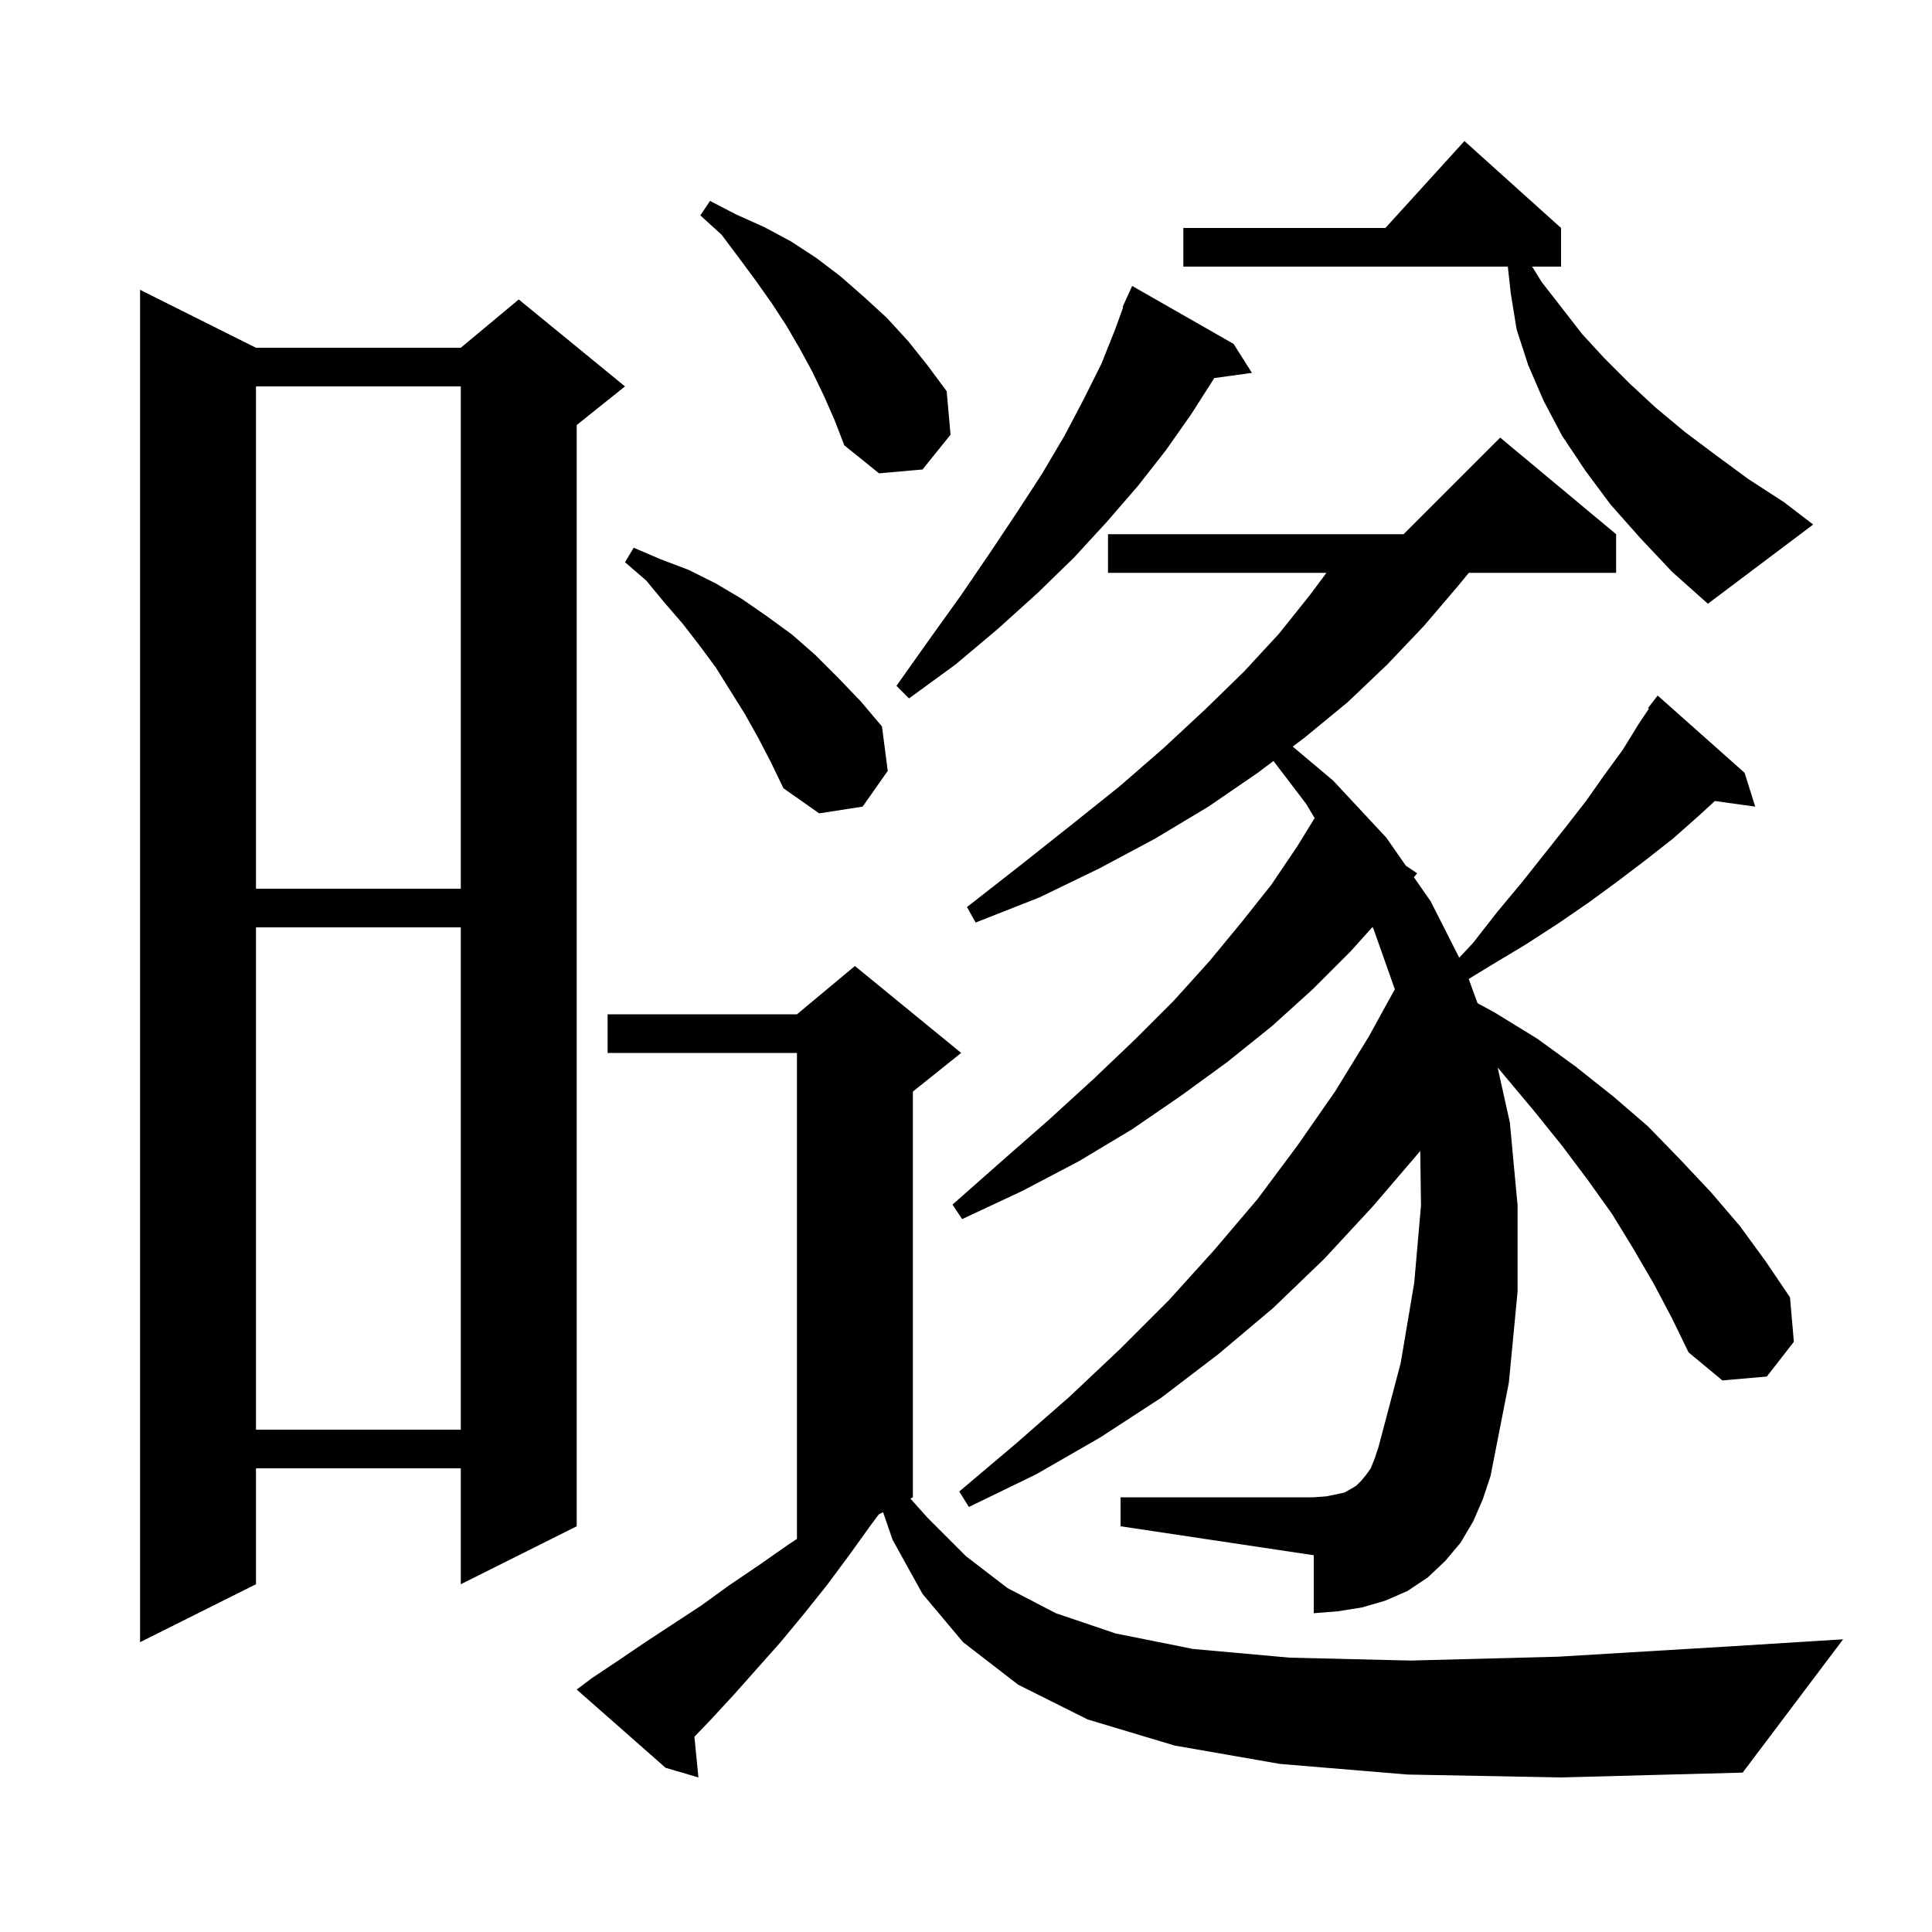 <svg xmlns="http://www.w3.org/2000/svg" xmlns:xlink="http://www.w3.org/1999/xlink" version="1.1" baseProfile="full" viewBox="0 0 200 200" width="200" height="200"><g fill="currentColor"><path d="M 145.7 183.7 L 132.5 182.6 L 121.6 180.7 L 112.6 178.0 L 105.4 174.4 L 99.7 170.0 L 95.5 165.0 L 92.4 159.4 L 91.416 156.542 L 90.98 156.76 L 90.2 157.8 L 87.9 161.0 L 85.6 164.1 L 83.2 167.1 L 80.8 170.0 L 76.0 175.4 L 73.6 178.0 L 71.885 179.787 L 72.3 184.0 L 68.9 183.0 L 59.7 174.9 L 61.3 173.7 L 64.0 171.9 L 66.8 170.0 L 72.6 166.2 L 75.5 164.1 L 78.6 162.0 L 81.6 159.9 L 82.5 159.309 L 82.5 109.0 L 62.9 109.0 L 62.9 105.0 L 82.5 105.0 L 88.5 100.0 L 99.5 109.0 L 94.5 113.0 L 94.5 155.0 L 94.24 155.13 L 96.0 157.1 L 100.0 161.1 L 104.3 164.4 L 109.3 167.0 L 115.5 169.1 L 123.5 170.7 L 133.5 171.6 L 146.0 171.9 L 161.3 171.5 L 179.6 170.4 L 190.8 169.7 L 180.4 183.5 L 161.6 184.0 Z M 26.5 36.0 L 47.7 36.0 L 53.7 31.0 L 64.7 40.0 L 59.7 44.0 L 59.7 158.0 L 47.7 164.0 L 47.7 152.0 L 26.5 152.0 L 26.5 164.0 L 14.5 170.0 L 14.5 30.0 Z M 171.2 132.9 L 169.1 129.3 L 166.9 125.7 L 164.4 122.2 L 161.7 118.6 L 158.8 115.0 L 155.7 111.3 L 155.036 110.511 L 156.3 116.2 L 157.1 124.8 L 157.1 133.7 L 156.2 143.1 L 154.3 152.8 L 153.5 155.2 L 152.5 157.5 L 151.2 159.7 L 149.6 161.6 L 147.8 163.3 L 145.7 164.7 L 143.4 165.7 L 141.0 166.4 L 138.5 166.8 L 136.0 167.0 L 136.0 161.0 L 116.0 158.0 L 116.0 155.0 L 136.0 155.0 L 137.3 154.9 L 138.3 154.7 L 139.2 154.5 L 139.9 154.1 L 140.4 153.8 L 140.9 153.3 L 141.4 152.7 L 141.9 152.0 L 142.3 151.0 L 142.7 149.8 L 145.0 141.1 L 146.4 132.8 L 147.1 124.8 L 147.025 119.132 L 146.9 119.3 L 142.1 124.9 L 137.1 130.3 L 131.8 135.4 L 126.1 140.2 L 120.2 144.7 L 113.9 148.8 L 107.3 152.6 L 100.3 156.0 L 99.3 154.4 L 105.1 149.5 L 110.7 144.6 L 116.0 139.6 L 121.0 134.6 L 125.7 129.4 L 130.2 124.1 L 134.3 118.6 L 138.2 113.0 L 141.7 107.3 L 144.391 102.407 L 142.2 96.2 L 142.086 95.96 L 139.8 98.5 L 135.9 102.4 L 131.7 106.2 L 127.1 109.9 L 122.3 113.4 L 117.2 116.9 L 111.7 120.2 L 105.8 123.3 L 99.6 126.2 L 98.6 124.7 L 103.7 120.2 L 108.6 115.9 L 113.2 111.7 L 117.5 107.6 L 121.5 103.6 L 125.2 99.5 L 128.5 95.5 L 131.6 91.6 L 134.3 87.6 L 136.092 84.687 L 135.2 83.2 L 131.83 78.777 L 130.2 80.0 L 125.1 83.5 L 119.6 86.8 L 113.8 89.9 L 107.6 92.9 L 101.0 95.5 L 100.1 93.9 L 105.6 89.6 L 110.9 85.4 L 115.9 81.4 L 120.5 77.4 L 124.8 73.4 L 128.8 69.5 L 132.4 65.6 L 135.6 61.6 L 137.31 59.3 L 114.7 59.3 L 114.7 55.3 L 145.3 55.3 L 155.3 45.3 L 167.3 55.3 L 167.3 59.3 L 152.053 59.3 L 150.9 60.7 L 147.4 64.8 L 143.6 68.8 L 139.5 72.7 L 135.0 76.4 L 133.821 77.284 L 138.0 80.8 L 143.5 86.7 L 145.535 89.619 L 146.7 90.4 L 146.367 90.814 L 148.1 93.3 L 151.061 99.139 L 152.5 97.6 L 155.0 94.4 L 157.5 91.4 L 162.1 85.6 L 164.2 82.9 L 166.1 80.2 L 168.0 77.6 L 169.6 75.0 L 170.692 73.362 L 170.6 73.3 L 171.6 72.0 L 180.6 80.0 L 181.7 83.5 L 177.52 82.923 L 175.8 84.5 L 173.2 86.8 L 170.4 89.0 L 167.5 91.2 L 164.5 93.4 L 161.3 95.6 L 157.9 97.8 L 154.4 99.9 L 152.042 101.341 L 152.955 103.852 L 154.7 104.8 L 159.1 107.5 L 163.1 110.4 L 167.0 113.5 L 170.6 116.6 L 173.9 120.0 L 177.1 123.4 L 180.1 126.9 L 182.8 130.6 L 185.3 134.3 L 185.7 138.9 L 182.9 142.5 L 178.3 142.9 L 174.8 140.0 L 173.1 136.5 Z M 26.5 96.0 L 26.5 148.0 L 47.7 148.0 L 47.7 96.0 Z M 26.5 40.0 L 26.5 92.0 L 47.7 92.0 L 47.7 40.0 Z M 78.5 76.4 L 77.1 73.9 L 74.1 69.1 L 72.4 66.8 L 70.7 64.6 L 68.8 62.4 L 66.9 60.1 L 64.7 58.2 L 65.6 56.7 L 68.4 57.9 L 71.3 59.0 L 74.1 60.4 L 76.8 62.0 L 79.4 63.8 L 82.0 65.7 L 84.4 67.8 L 86.8 70.2 L 89.1 72.6 L 91.3 75.2 L 91.9 79.8 L 89.3 83.5 L 84.8 84.2 L 81.1 81.6 L 79.8 78.9 Z M 127.7 35.6 L 129.6 38.6 L 125.691 39.139 L 125.6 39.3 L 123.3 42.9 L 120.7 46.6 L 117.8 50.3 L 114.6 54.0 L 111.2 57.7 L 107.4 61.4 L 103.3 65.1 L 98.9 68.8 L 94.1 72.3 L 92.8 71.0 L 96.2 66.2 L 99.5 61.6 L 102.5 57.2 L 105.3 53.0 L 107.9 49.0 L 110.2 45.1 L 112.2 41.3 L 114.0 37.7 L 115.4 34.2 L 116.265 31.821 L 116.2 31.8 L 116.564 31.0 L 116.6 30.9 L 116.608 30.903 L 117.2 29.6 Z M 169.8 55.7 L 166.7 52.2 L 164.1 48.7 L 161.7 45.1 L 159.8 41.5 L 158.2 37.8 L 157.0 34.1 L 156.4 30.4 L 156.089 27.6 L 122.5 27.6 L 122.5 23.6 L 143.418 23.6 L 151.6 14.6 L 161.6 23.6 L 161.6 27.6 L 158.607 27.6 L 159.6 29.2 L 163.8 34.6 L 166.1 37.1 L 168.7 39.7 L 171.4 42.2 L 174.4 44.7 L 177.6 47.1 L 181.0 49.6 L 184.7 52.0 L 187.7 54.3 L 176.8 62.5 L 173.1 59.2 Z M 85.3 41.0 L 84.1 38.5 L 82.8 36.1 L 81.4 33.7 L 79.9 31.4 L 78.2 29.0 L 76.5 26.7 L 74.7 24.3 L 72.5 22.3 L 73.5 20.8 L 76.2 22.2 L 79.1 23.5 L 81.9 25.0 L 84.5 26.7 L 87.0 28.6 L 89.4 30.7 L 91.8 32.9 L 94.0 35.3 L 96.0 37.8 L 98.0 40.5 L 98.4 45.0 L 95.5 48.6 L 91.0 49.0 L 87.4 46.1 L 86.4 43.5 Z "/></g></svg>